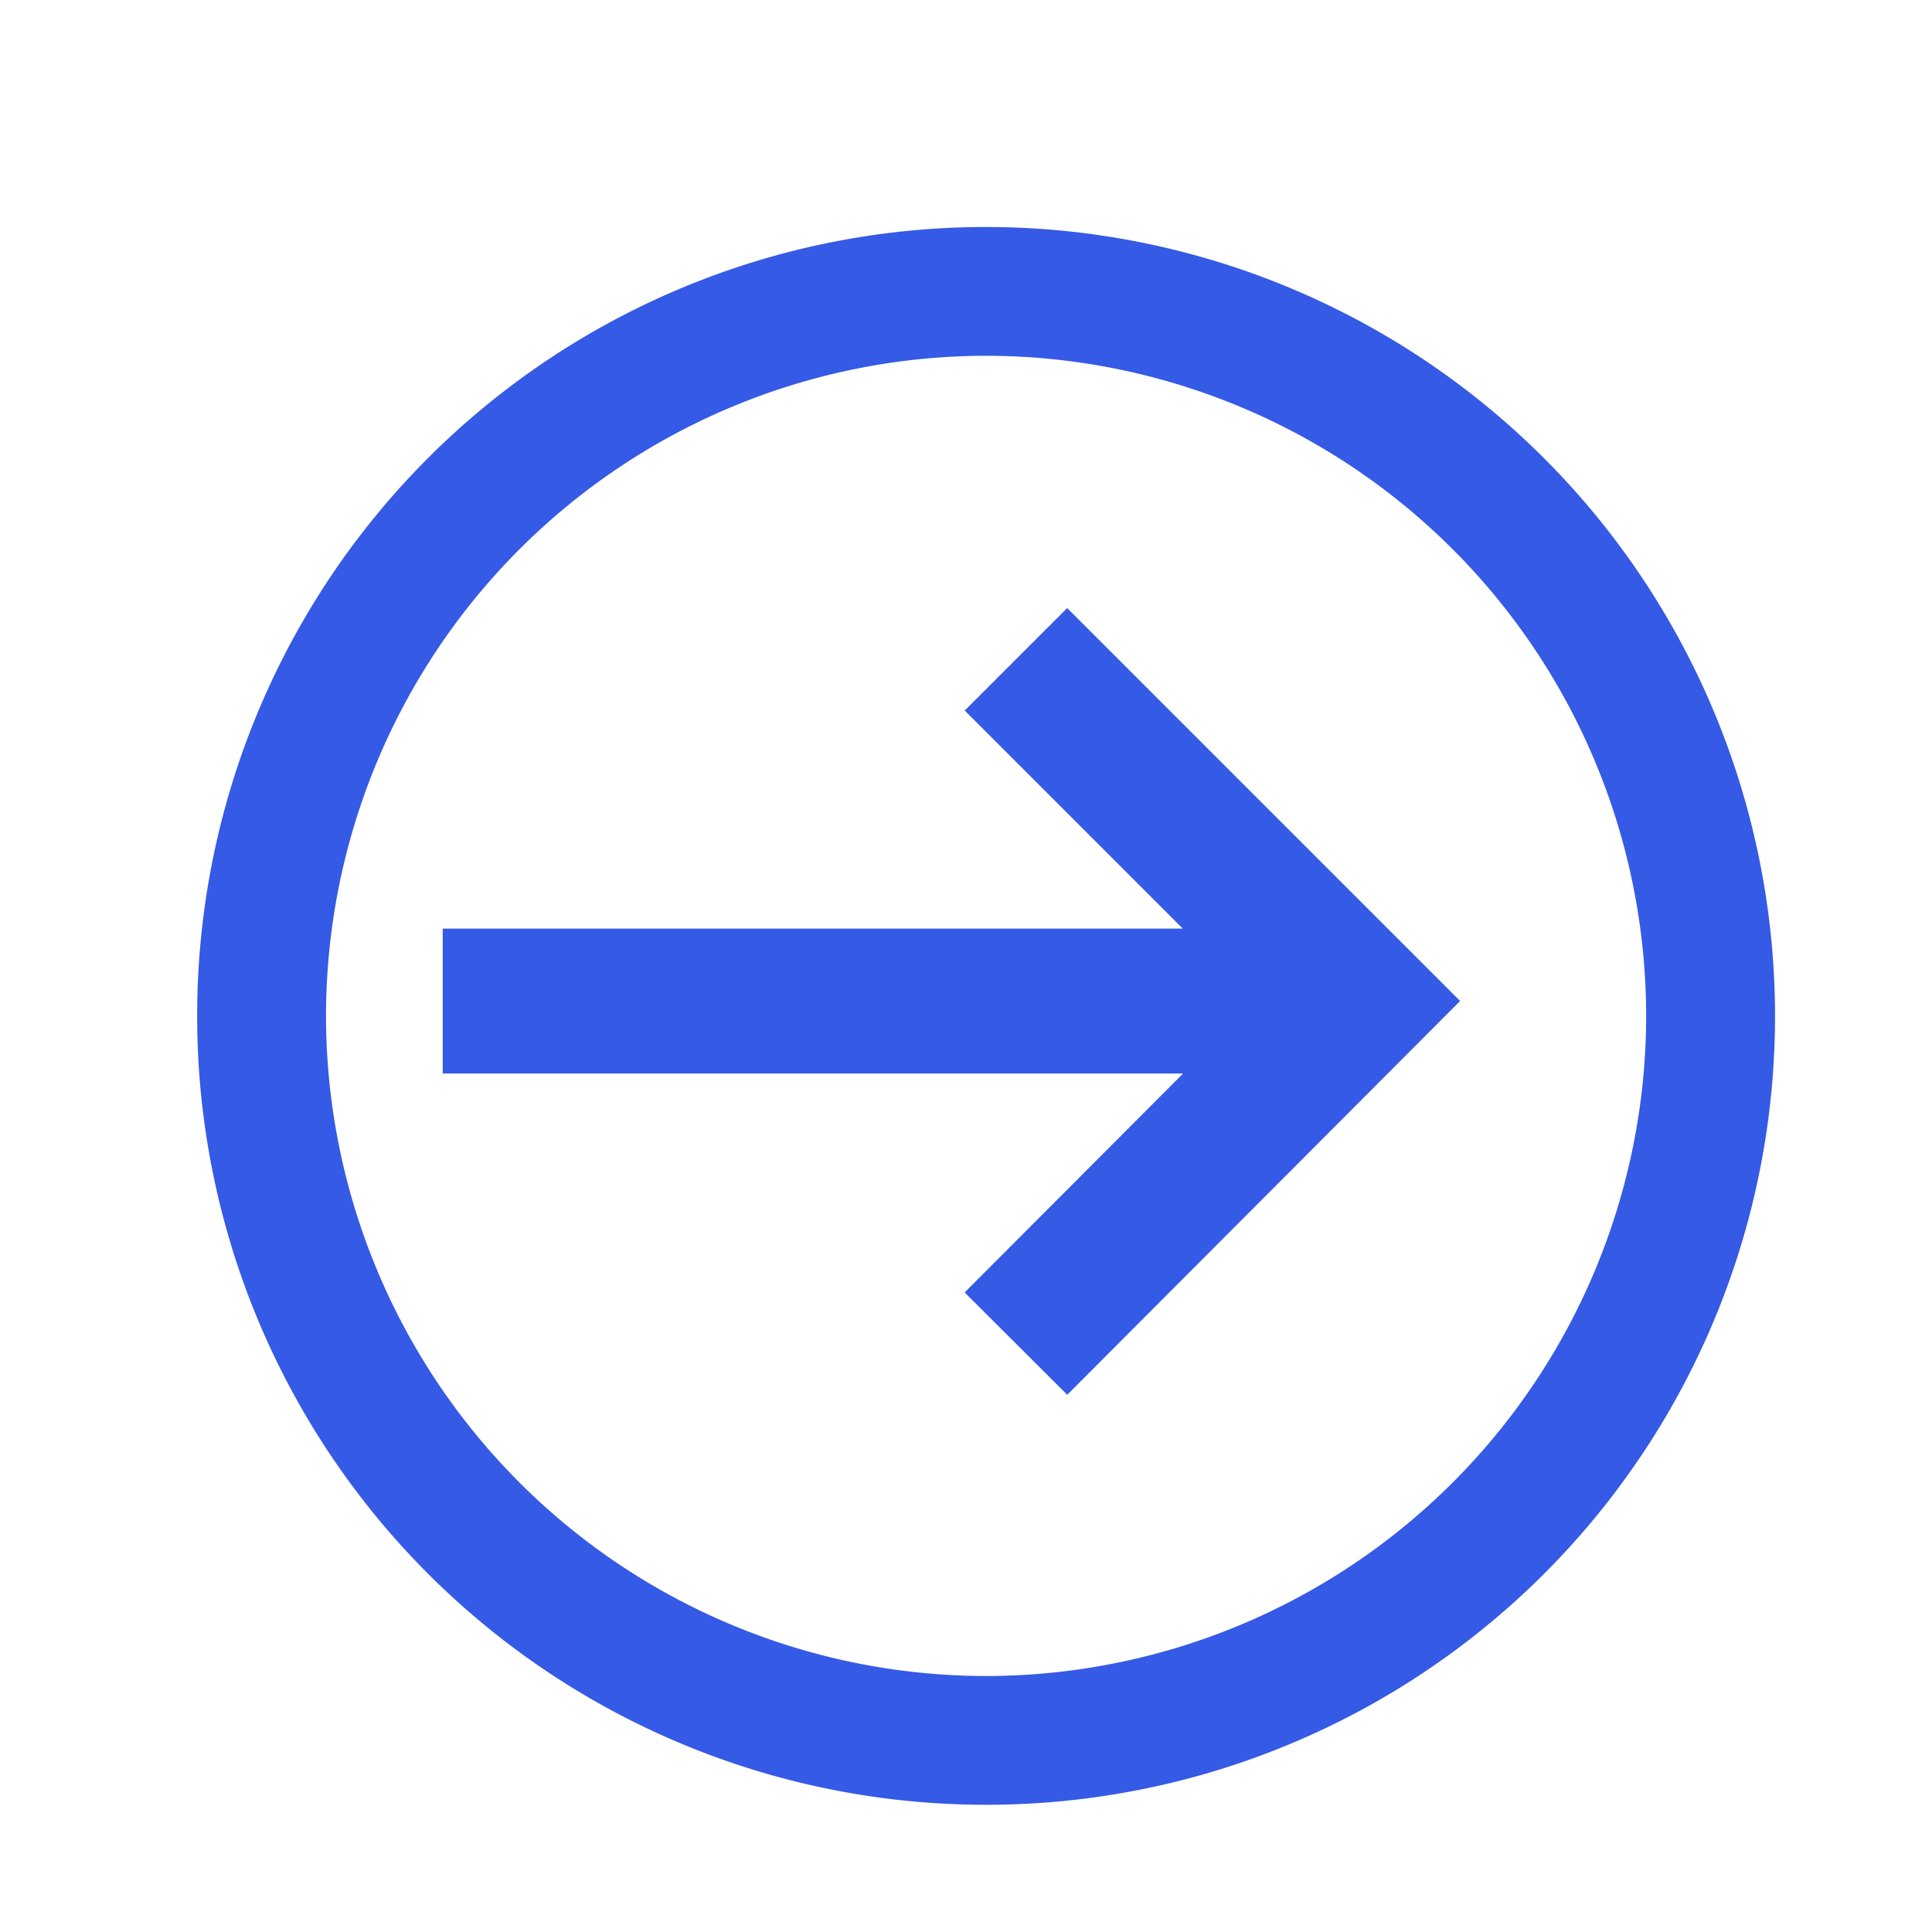 <svg width="20" height="20" fill="none" xmlns="http://www.w3.org/2000/svg"><path d="M10.208 3.433a7.088 7.088 0 017.083 7.084 7.088 7.088 0 01-7.083 7.083 7.088 7.088 0 01-7.083-7.083 7.088 7.088 0 017.083-7.084zm0-.833a7.913 7.913 0 00-7.917 7.917 7.913 7.913 0 007.917 7.916 7.913 7.913 0 007.917-7.916A7.918 7.918 0 0010.208 2.6z" fill="#355AE6" stroke="#355AE6" stroke-width=".5"/><path d="M10.517 6.825l3.538 3.538-3.538 3.546m3.65-3.546H4.583" stroke="#355AE6" stroke-width="1.5" stroke-miterlimit="10"/></svg>